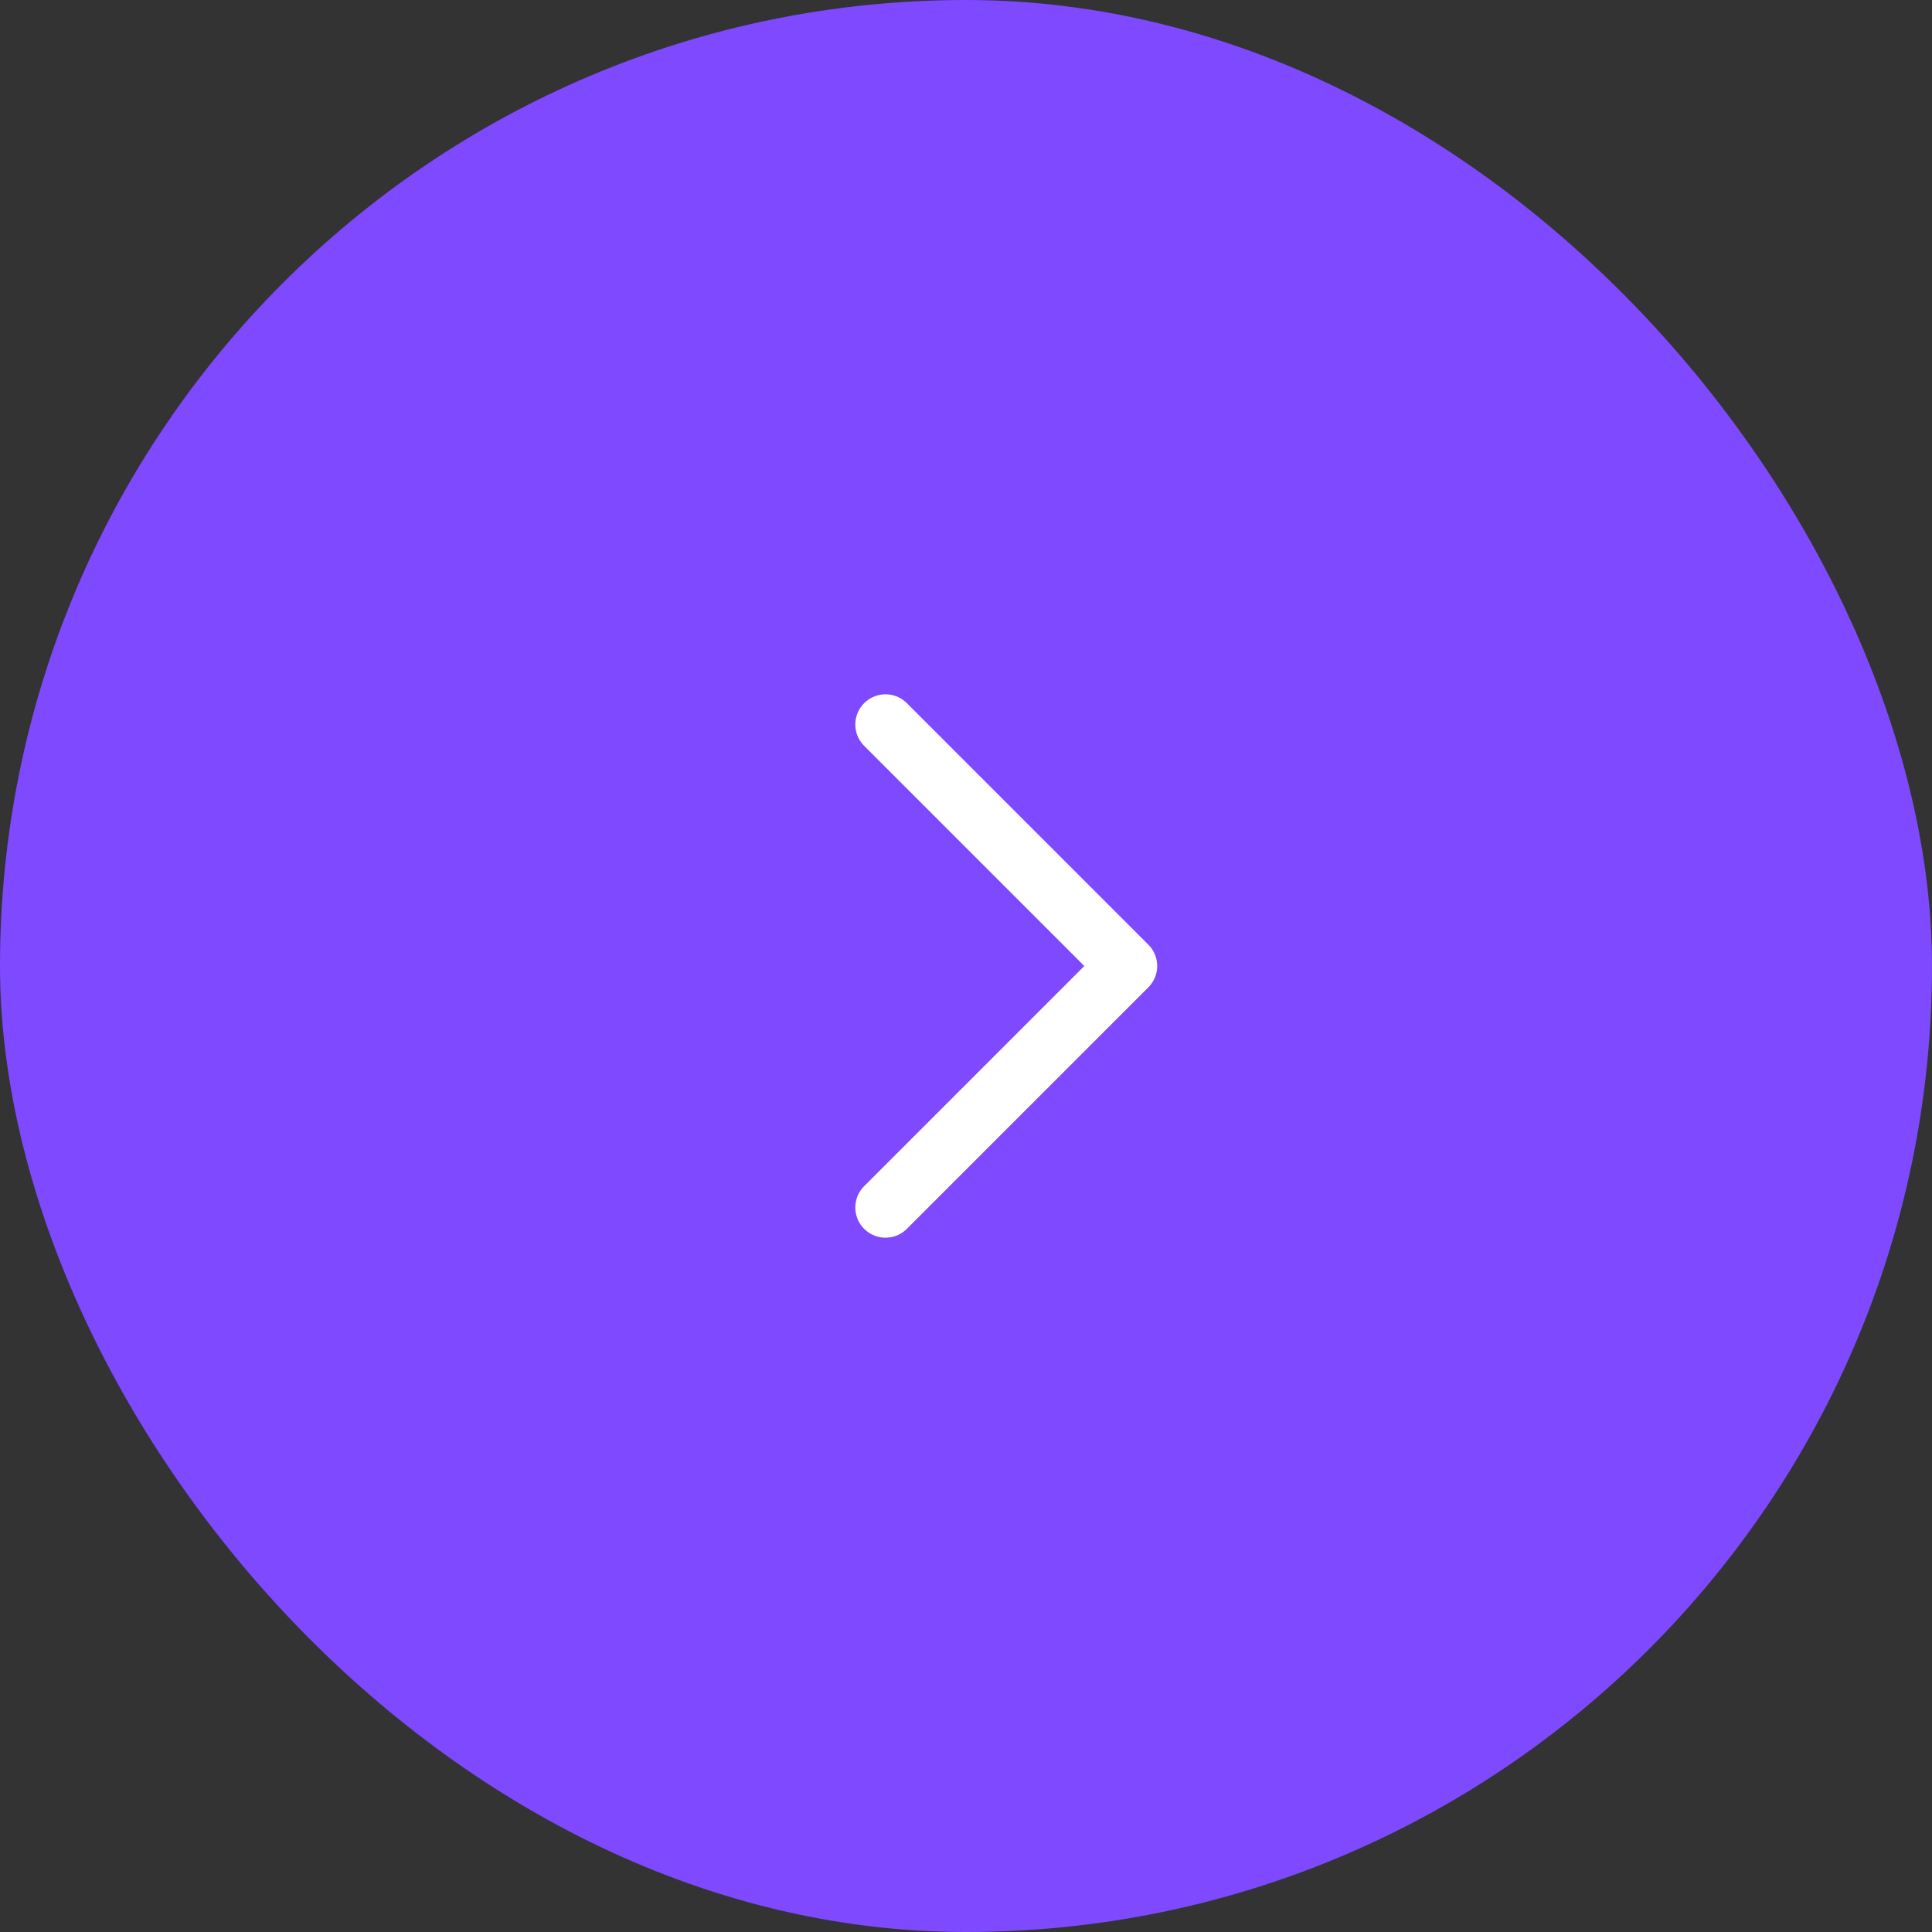 <svg width="48" height="48" viewBox="0 0 48 48" fill="none" xmlns="http://www.w3.org/2000/svg">
<rect x="0" y="0" width="48" height="48" fill="#333333" stroke="none"/>
<rect width="48" height="48" rx="24" fill="#7E49FF"/>
<path d="M22 18L28 24L22 30" stroke="white" stroke-width="1.5" stroke-linecap="round" stroke-linejoin="round"/>
</svg>
